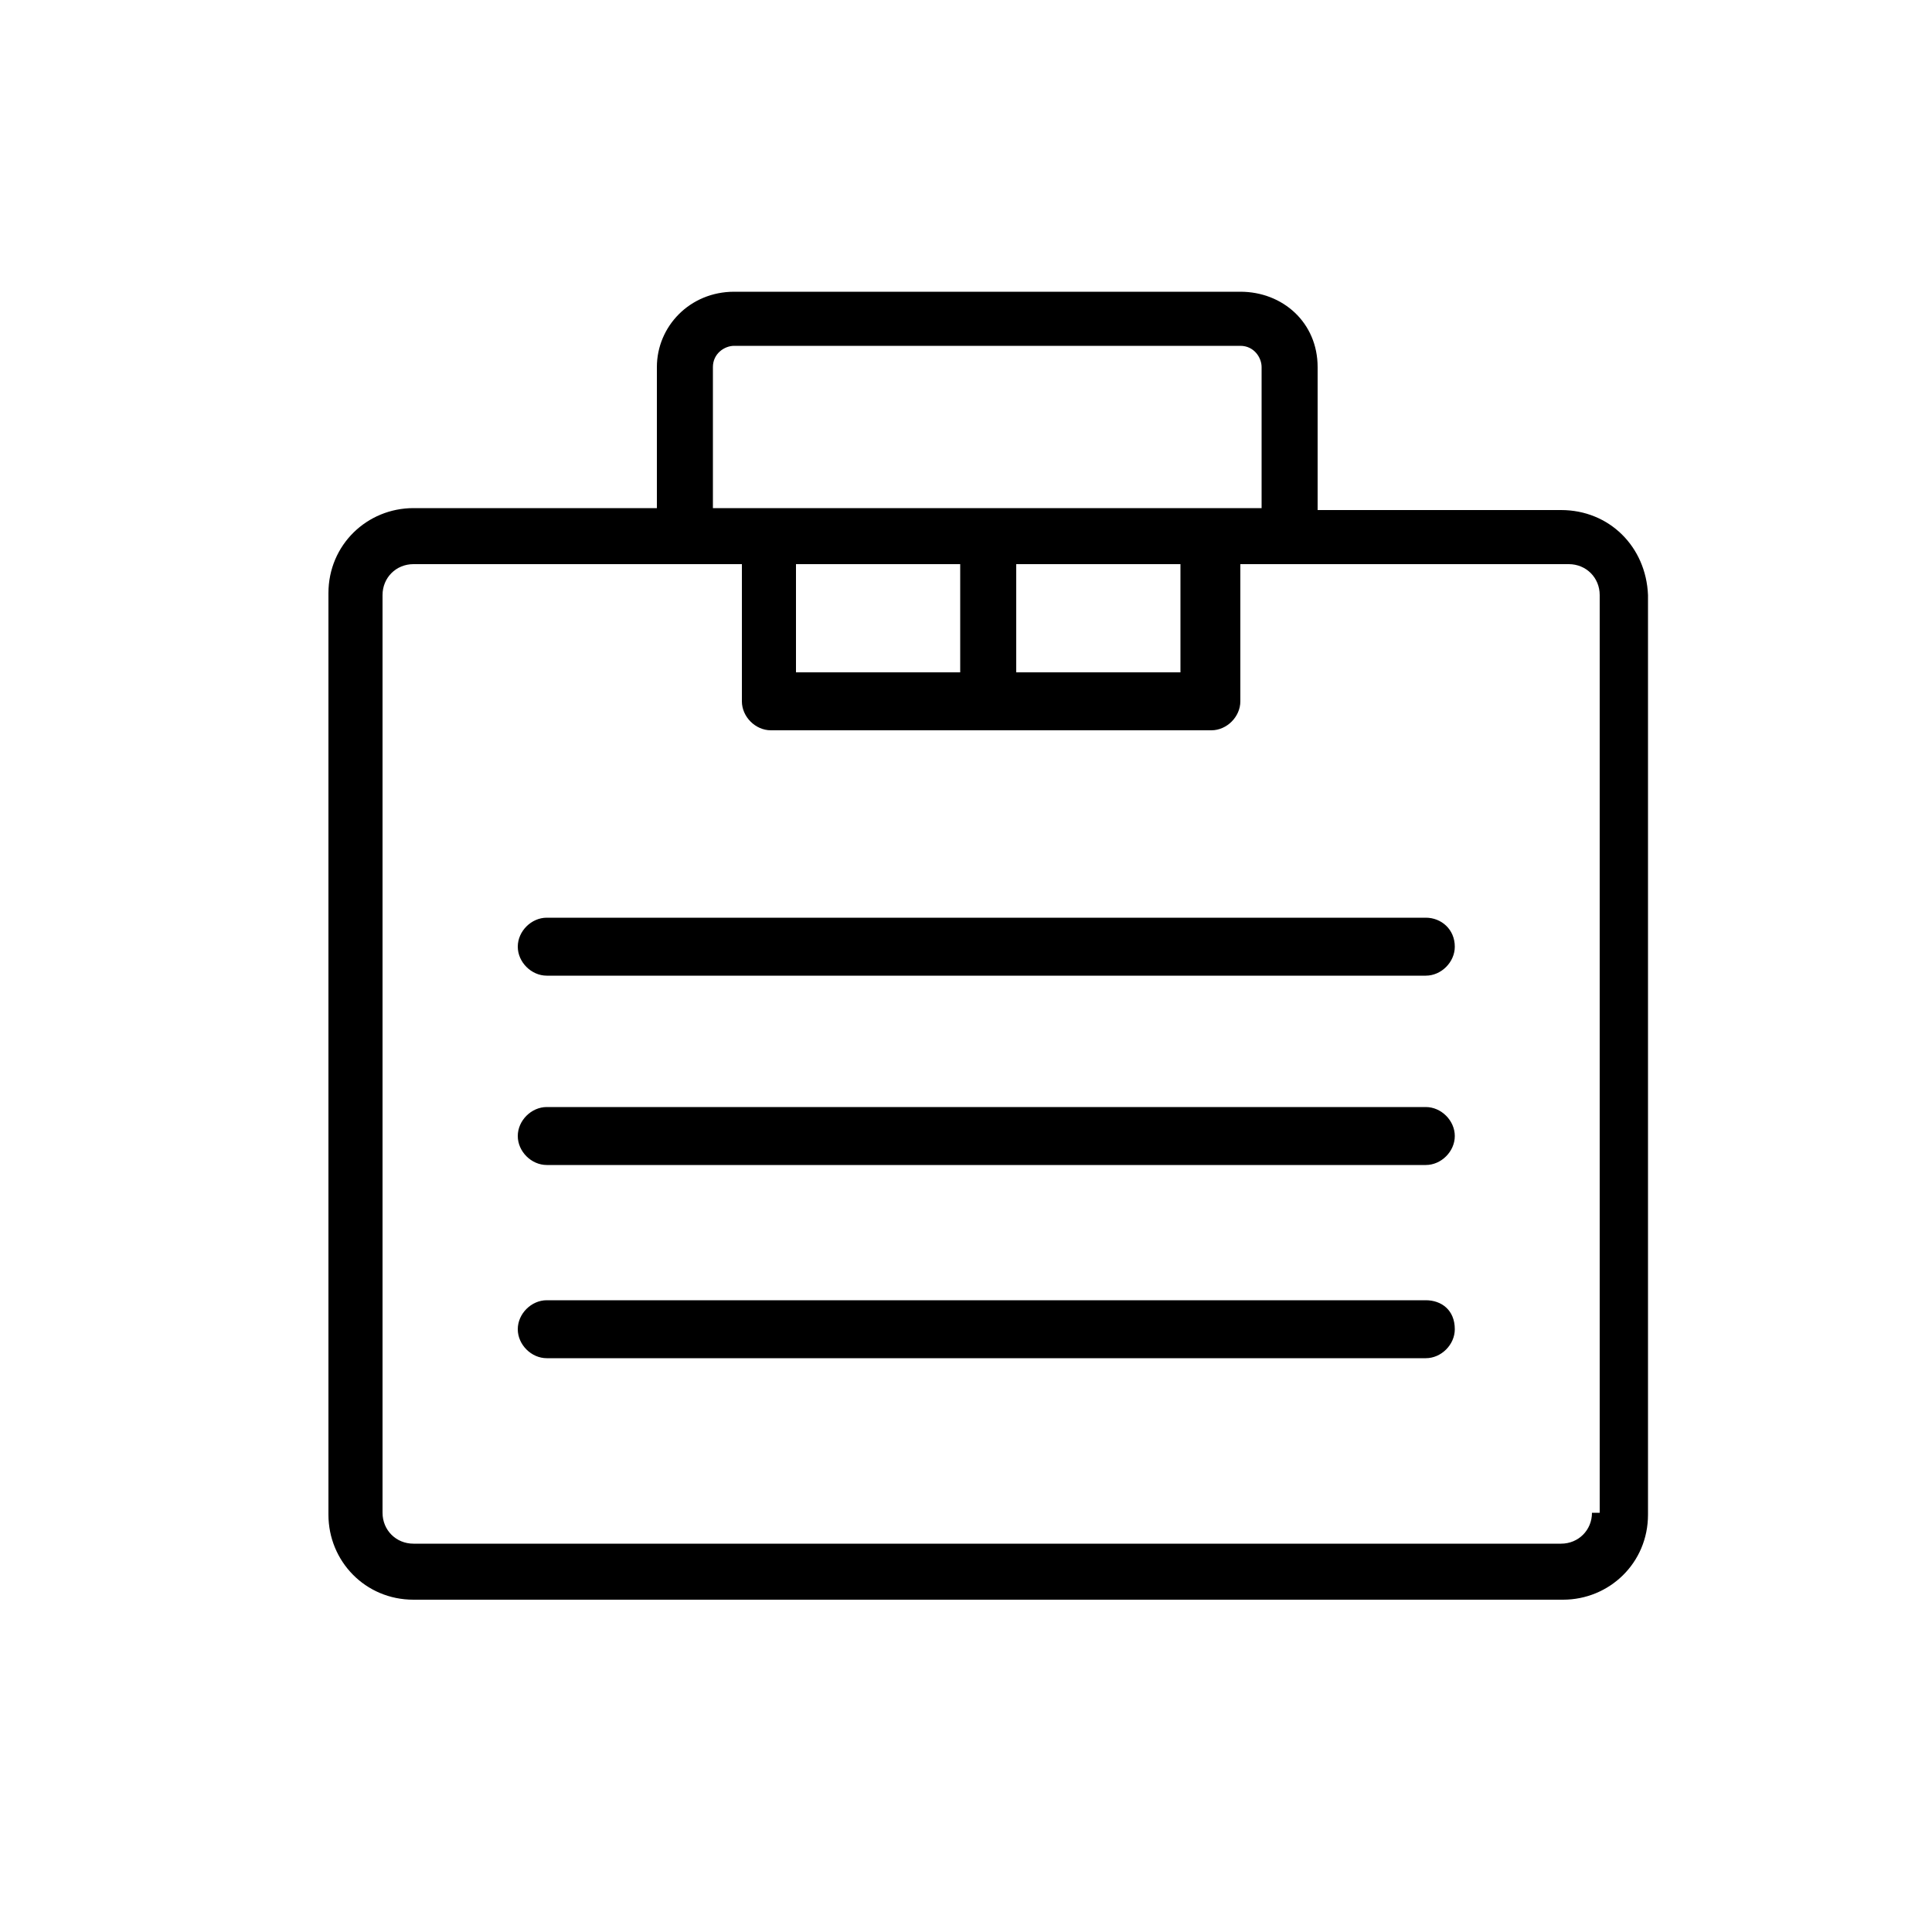 <?xml version="1.0" encoding="utf-8"?>
<!-- Generator: Adobe Illustrator 28.0.0, SVG Export Plug-In . SVG Version: 6.00 Build 0)  -->
<svg version="1.1" id="Layer_1" xmlns="http://www.w3.org/2000/svg" xmlns:xlink="http://www.w3.org/1999/xlink" x="0px" y="0px"
	 viewBox="0 0 100 100" style="enable-background:new 0 0 100 100;" xml:space="preserve">
<g>
	<g id="C_-_542_x2C__Briefcase_x2C__business_x2C__portfolio_x2C__suitcase">
		<g>
			<path d="M80.8,26.4H68.2V19c0-2.3-1.8-3.9-4-3.9H38c-2.3,0-4,1.8-4,3.9v7.3H21.4c-2.4,0-4.4,1.9-4.4,4.4v47.7
				c0,2.4,1.9,4.4,4.4,4.4h59.5c2.4,0,4.4-1.9,4.4-4.4V30.8C85.2,28.3,83.3,26.4,80.8,26.4z M36.9,19c0-0.7,0.6-1.1,1.1-1.1h26.2
				c0.7,0,1.1,0.6,1.1,1.1v7.3c-5.7,0-22.8,0-28.4,0V19L36.9,19z M41.2,29.2h8.5v5.6h-8.5V29.2z M52.6,29.2h8.5v5.6h-8.5V29.2z
				 M82.4,78.3c0,0.9-0.7,1.6-1.6,1.6H21.4c-0.9,0-1.6-0.7-1.6-1.6V30.8c0-0.9,0.7-1.6,1.6-1.6c3.4,0,13.1,0,17,0v7.1
				c0,0.8,0.7,1.5,1.5,1.5c0.7,0,22.1,0,22.8,0c0.8,0,1.5-0.7,1.5-1.5v-7.1c3.9,0,13.4,0,17,0c0.9,0,1.6,0.7,1.6,1.6v47.5H82.4z"/>
			<path d="M73.8,47.5H28.3c-0.8,0-1.5,0.7-1.5,1.5c0,0.8,0.7,1.5,1.5,1.5h45.5c0.8,0,1.5-0.7,1.5-1.5
				C75.3,48.1,74.6,47.5,73.8,47.5z"/>
			<path d="M73.8,57.3H28.3c-0.8,0-1.5,0.7-1.5,1.5c0,0.8,0.7,1.5,1.5,1.5h45.5c0.8,0,1.5-0.7,1.5-1.5C75.3,58,74.6,57.3,73.8,57.3z
				"/>
			<path d="M73.8,67.3H28.3c-0.8,0-1.5,0.7-1.5,1.5c0,0.8,0.7,1.5,1.5,1.5h45.5c0.8,0,1.5-0.7,1.5-1.5
				C75.3,67.8,74.6,67.3,73.8,67.3z"/>
		</g>
	</g>
</g>
</svg>
